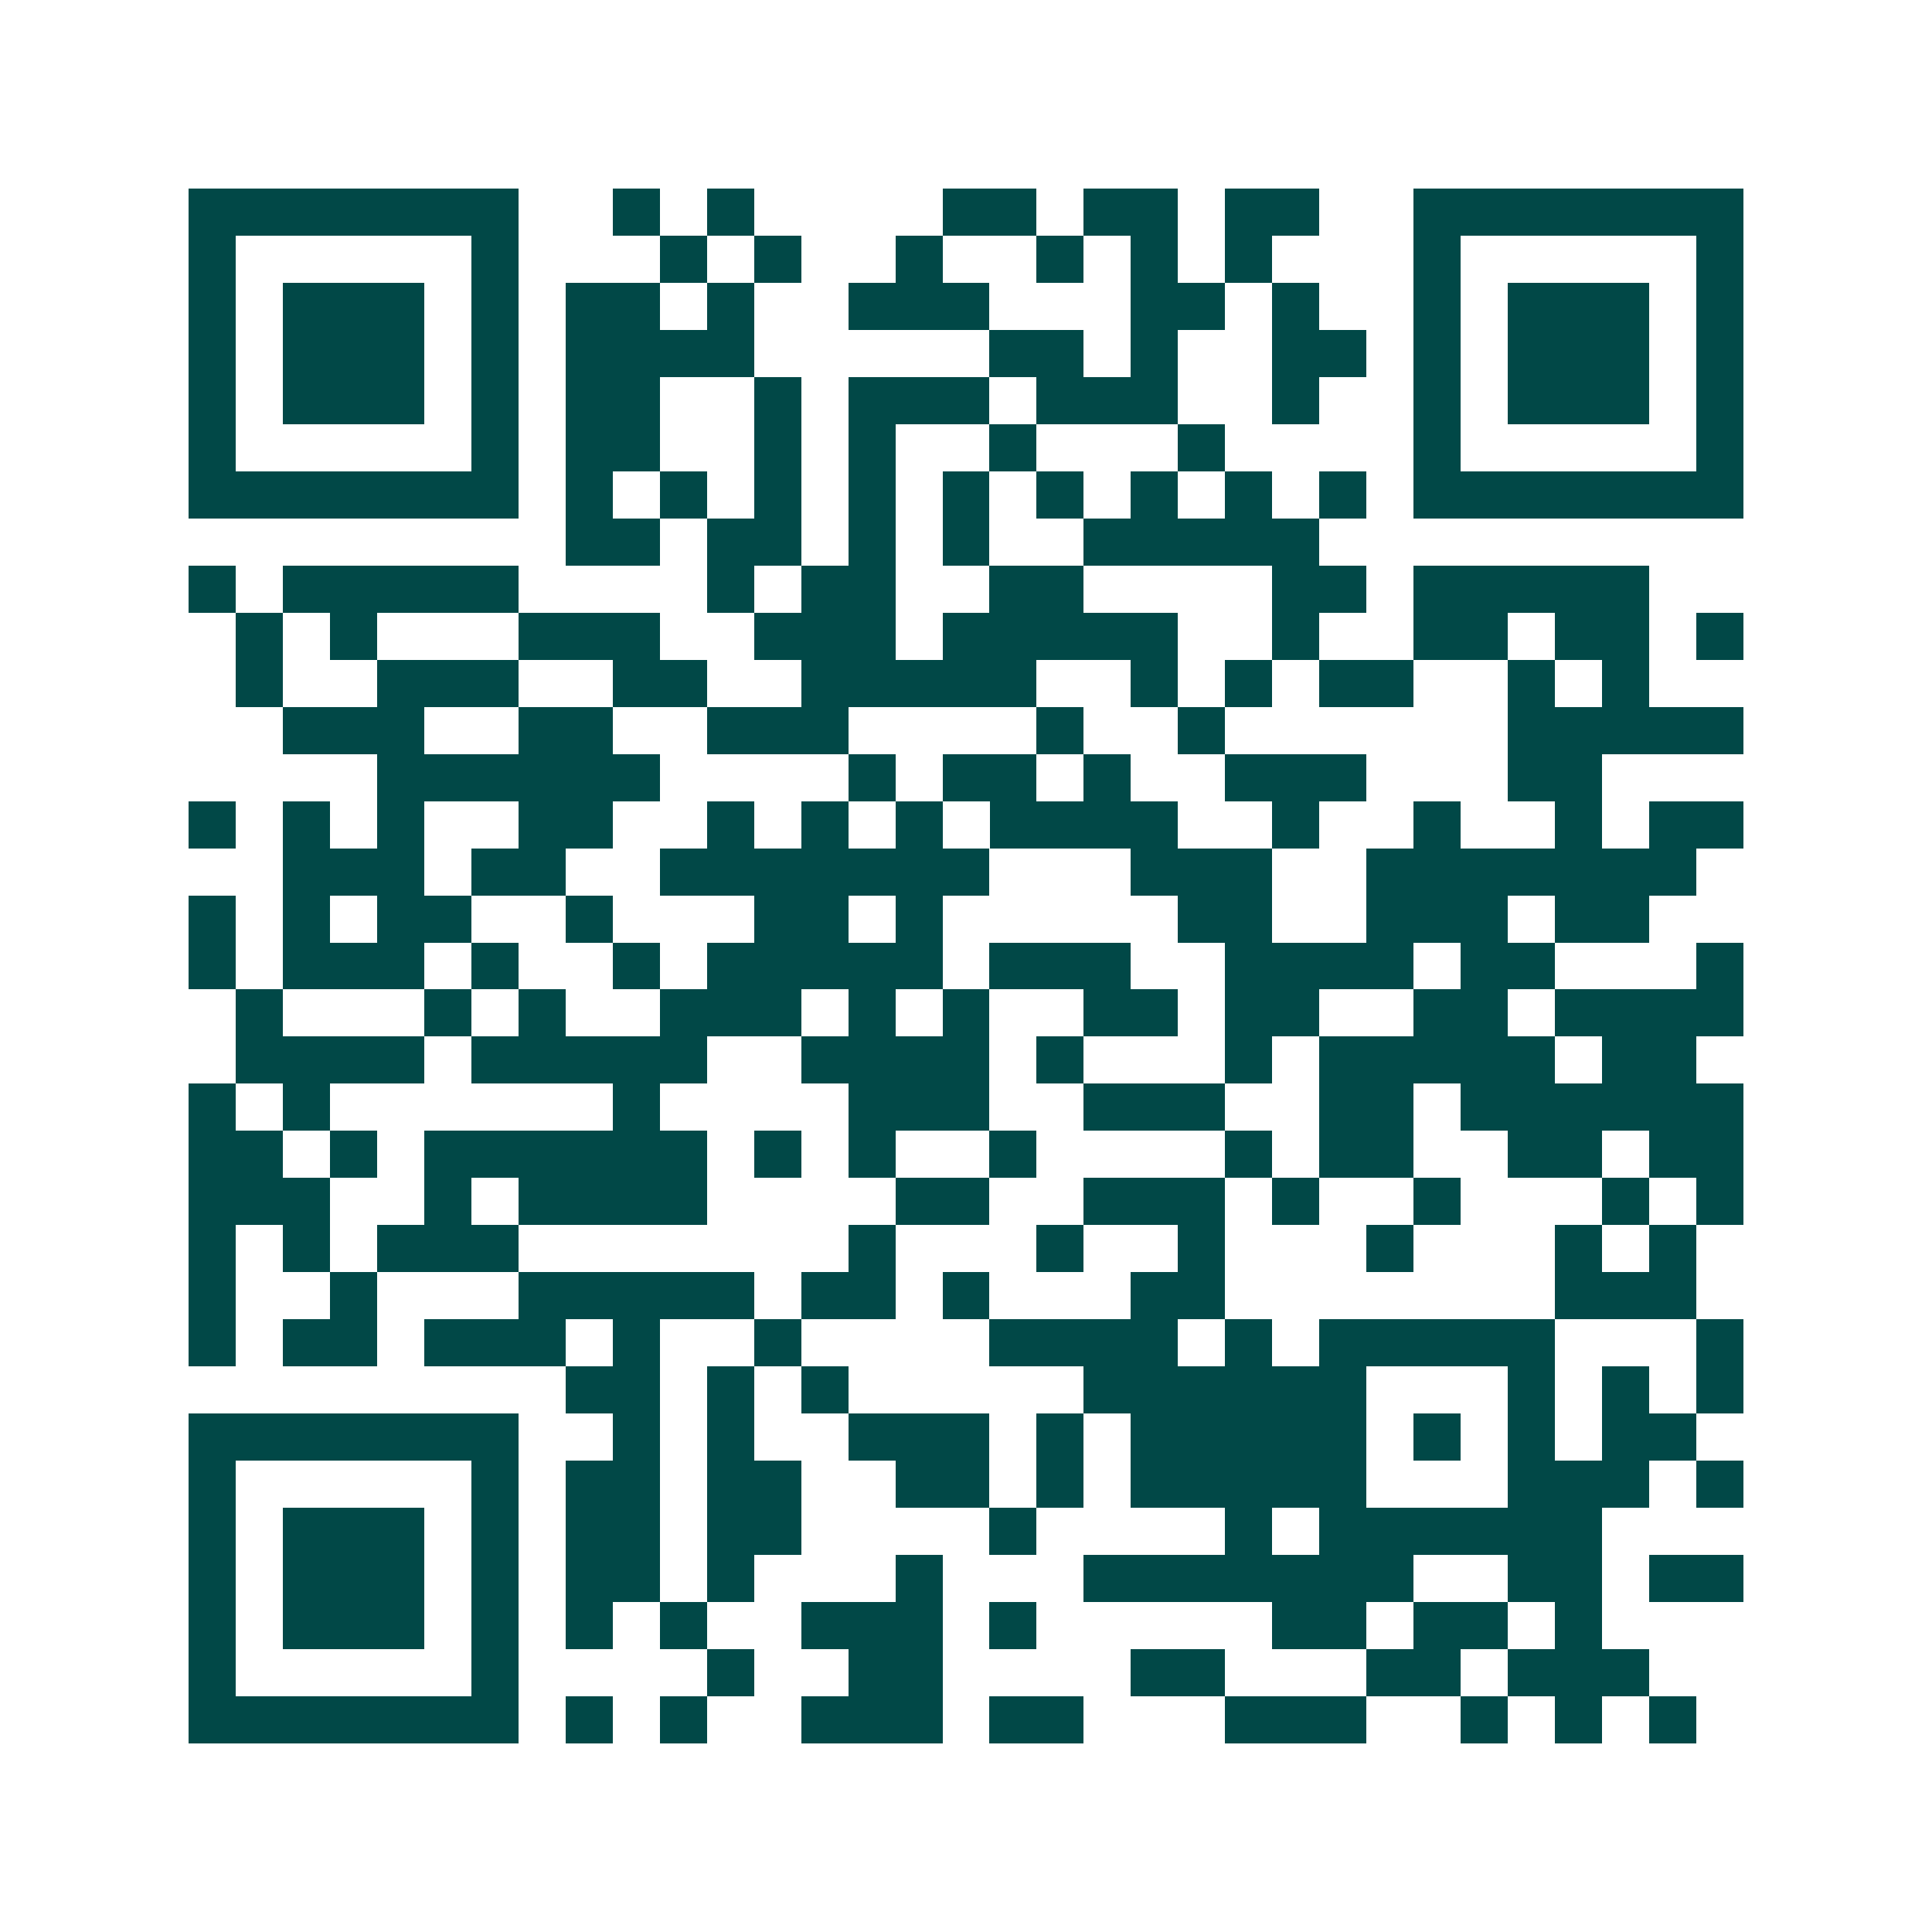 <svg xmlns="http://www.w3.org/2000/svg" width="200" height="200" viewBox="0 0 41 41" shape-rendering="crispEdges"><path fill="#ffffff" d="M0 0h41v41H0z"/><path stroke="#014847" d="M4 4.5h7m2 0h1m1 0h1m4 0h2m1 0h2m1 0h2m2 0h7M4 5.5h1m5 0h1m3 0h1m1 0h1m2 0h1m2 0h1m1 0h1m1 0h1m3 0h1m5 0h1M4 6.5h1m1 0h3m1 0h1m1 0h2m1 0h1m2 0h3m3 0h2m1 0h1m2 0h1m1 0h3m1 0h1M4 7.5h1m1 0h3m1 0h1m1 0h4m5 0h2m1 0h1m2 0h2m1 0h1m1 0h3m1 0h1M4 8.5h1m1 0h3m1 0h1m1 0h2m2 0h1m1 0h3m1 0h3m2 0h1m2 0h1m1 0h3m1 0h1M4 9.5h1m5 0h1m1 0h2m2 0h1m1 0h1m2 0h1m3 0h1m4 0h1m5 0h1M4 10.5h7m1 0h1m1 0h1m1 0h1m1 0h1m1 0h1m1 0h1m1 0h1m1 0h1m1 0h1m1 0h7M12 11.5h2m1 0h2m1 0h1m1 0h1m2 0h5M4 12.5h1m1 0h5m4 0h1m1 0h2m2 0h2m4 0h2m1 0h5M5 13.5h1m1 0h1m3 0h3m2 0h3m1 0h5m2 0h1m2 0h2m1 0h2m1 0h1M5 14.5h1m2 0h3m2 0h2m2 0h5m2 0h1m1 0h1m1 0h2m2 0h1m1 0h1M6 15.5h3m2 0h2m2 0h3m4 0h1m2 0h1m6 0h5M8 16.5h6m4 0h1m1 0h2m1 0h1m2 0h3m3 0h2M4 17.5h1m1 0h1m1 0h1m2 0h2m2 0h1m1 0h1m1 0h1m1 0h4m2 0h1m2 0h1m2 0h1m1 0h2M6 18.5h3m1 0h2m2 0h7m3 0h3m2 0h7M4 19.5h1m1 0h1m1 0h2m2 0h1m3 0h2m1 0h1m5 0h2m2 0h3m1 0h2M4 20.5h1m1 0h3m1 0h1m2 0h1m1 0h5m1 0h3m2 0h4m1 0h2m3 0h1M5 21.5h1m3 0h1m1 0h1m2 0h3m1 0h1m1 0h1m2 0h2m1 0h2m2 0h2m1 0h4M5 22.5h4m1 0h5m2 0h4m1 0h1m3 0h1m1 0h5m1 0h2M4 23.5h1m1 0h1m6 0h1m4 0h3m2 0h3m2 0h2m1 0h6M4 24.5h2m1 0h1m1 0h6m1 0h1m1 0h1m2 0h1m4 0h1m1 0h2m2 0h2m1 0h2M4 25.5h3m2 0h1m1 0h4m4 0h2m2 0h3m1 0h1m2 0h1m3 0h1m1 0h1M4 26.5h1m1 0h1m1 0h3m7 0h1m3 0h1m2 0h1m3 0h1m3 0h1m1 0h1M4 27.5h1m2 0h1m3 0h5m1 0h2m1 0h1m3 0h2m7 0h3M4 28.5h1m1 0h2m1 0h3m1 0h1m2 0h1m4 0h4m1 0h1m1 0h5m3 0h1M12 29.5h2m1 0h1m1 0h1m5 0h6m3 0h1m1 0h1m1 0h1M4 30.5h7m2 0h1m1 0h1m2 0h3m1 0h1m1 0h5m1 0h1m1 0h1m1 0h2M4 31.5h1m5 0h1m1 0h2m1 0h2m2 0h2m1 0h1m1 0h5m3 0h3m1 0h1M4 32.5h1m1 0h3m1 0h1m1 0h2m1 0h2m4 0h1m4 0h1m1 0h6M4 33.5h1m1 0h3m1 0h1m1 0h2m1 0h1m3 0h1m3 0h7m2 0h2m1 0h2M4 34.5h1m1 0h3m1 0h1m1 0h1m1 0h1m2 0h3m1 0h1m5 0h2m1 0h2m1 0h1M4 35.5h1m5 0h1m4 0h1m2 0h2m4 0h2m3 0h2m1 0h3M4 36.5h7m1 0h1m1 0h1m2 0h3m1 0h2m3 0h3m2 0h1m1 0h1m1 0h1"/></svg>
